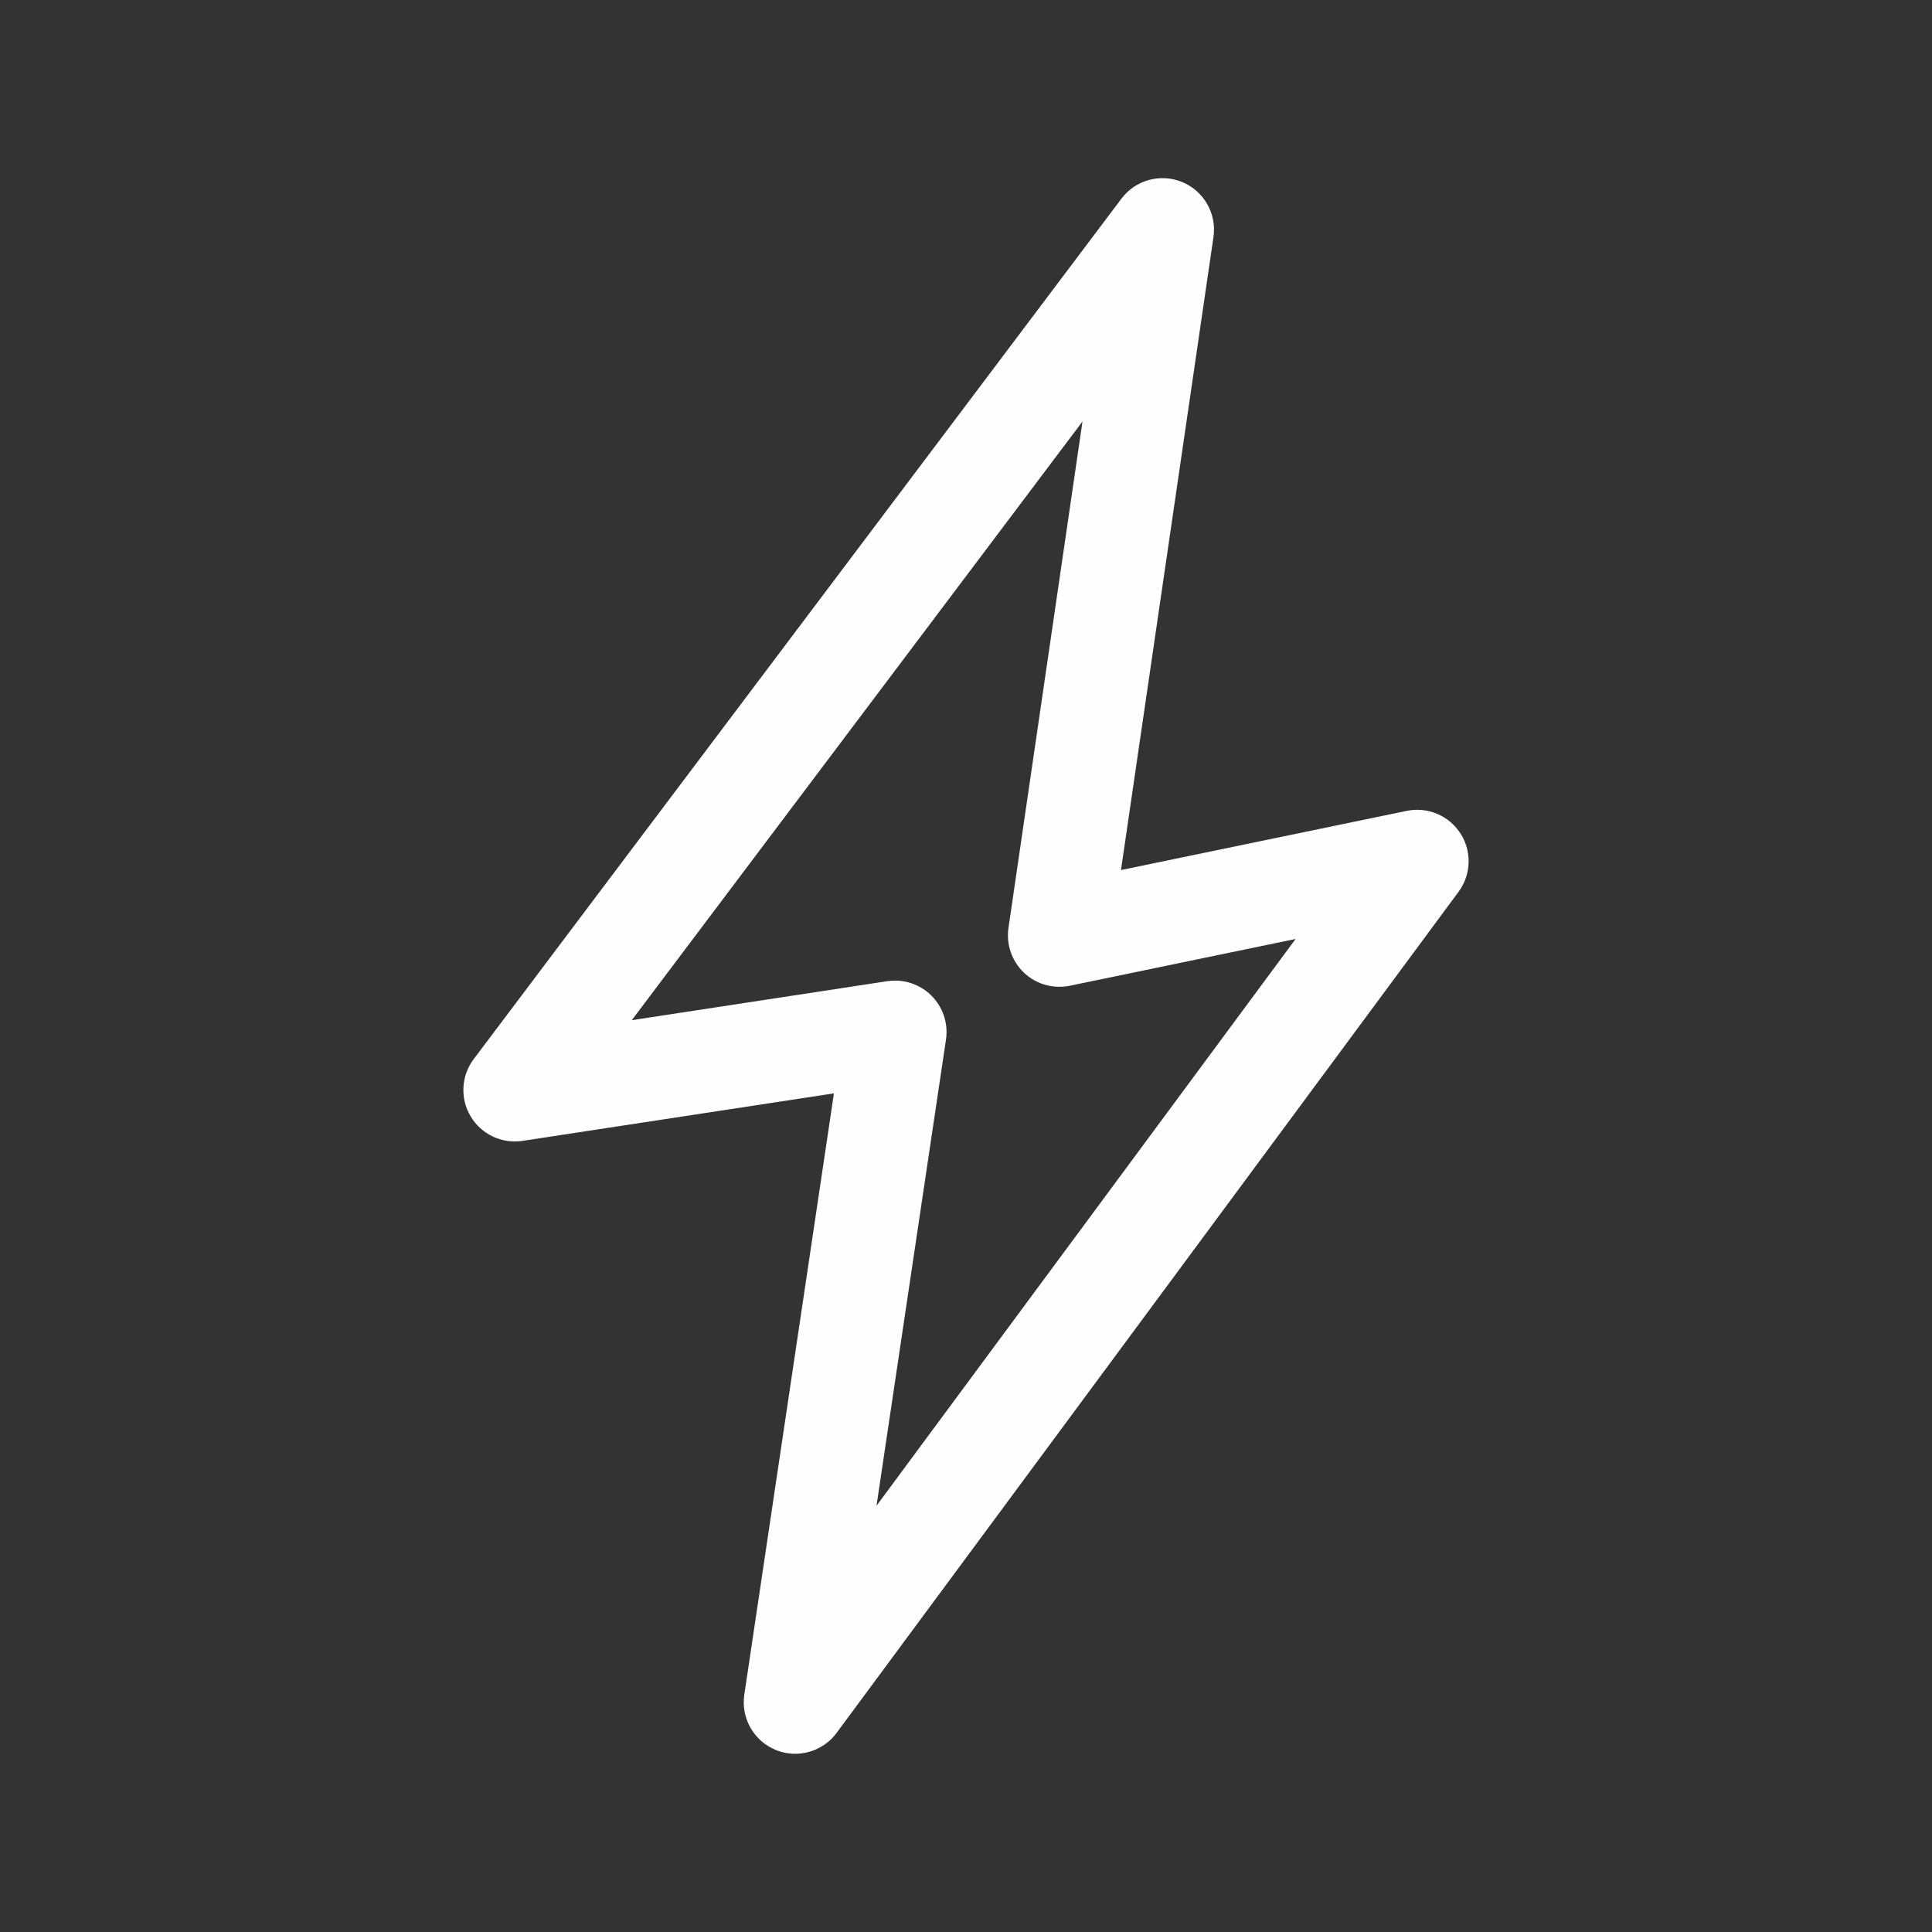 <?xml version="1.0" encoding="UTF-8"?><svg id="Calque_2" xmlns="http://www.w3.org/2000/svg" viewBox="0 0 566.93 566.93"><rect x="0" y="0" width="566.93" height="566.93" fill="#333333" stroke="none"/><defs><style>.cls-1{fill:#fefeff;stroke-width:0px;}</style></defs><path class="cls-1" d="m428.57,244.59c-3.37-5.27-9.65-7.92-15.78-6.65l-83.85,17.37,27.14-185.75c1-6.83-2.76-13.46-9.13-16.12-6.37-2.66-13.73-.66-17.87,4.85l-190.07,252.49c-3.69,4.9-4.05,11.55-.9,16.82,3.15,5.27,9.17,8.11,15.24,7.18l91.36-13.94-26.3,176.46c-1.02,6.86,2.76,13.53,9.16,16.18,1.87.78,3.83,1.15,5.77,1.15,4.68,0,9.23-2.18,12.15-6.12l182.51-246.81c3.72-5.03,3.95-11.84.58-17.11Zm-171.37,197.29l20.39-136.81c.71-4.74-.88-9.54-4.28-12.92-2.85-2.84-6.69-4.4-10.66-4.4-.76,0-1.52.06-2.28.17l-74.97,11.44,132.25-175.68-21.72,148.61c-.71,4.88,1,9.79,4.58,13.17s8.59,4.79,13.42,3.8l66.26-13.73-123.01,166.35Z"/></svg>
